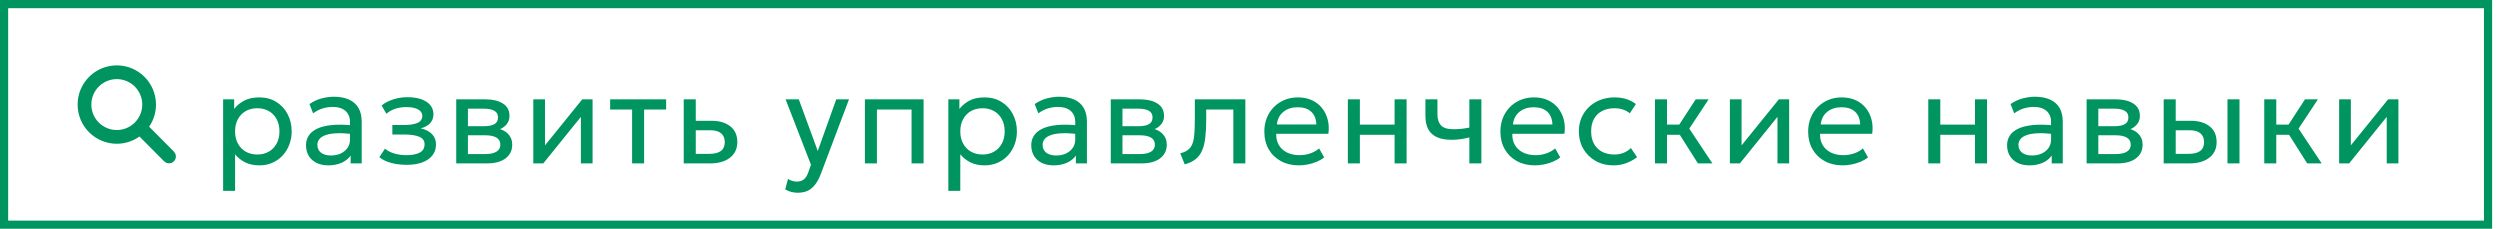 <?xml version="1.0" encoding="UTF-8"?> <svg xmlns="http://www.w3.org/2000/svg" width="306" height="28" viewBox="0 0 306 28" fill="none"><rect x="0.5" y="0.5" width="304.037" height="27" stroke="#009560"></rect><path d="M20.936 18.912L17.596 15.551C18.218 14.806 18.594 13.846 18.594 12.799C18.594 10.426 16.67 8.502 14.297 8.502C11.924 8.502 10 10.426 10 12.799C10 15.172 11.924 17.096 14.297 17.096C15.375 17.096 16.36 16.698 17.114 16.041L20.45 19.398C20.584 19.532 20.802 19.532 20.936 19.398C21.07 19.264 21.07 19.046 20.936 18.912ZM14.297 16.414C12.3 16.414 10.682 14.795 10.682 12.799C10.682 10.802 12.3 9.184 14.297 9.184C16.293 9.184 17.912 10.802 17.912 12.799C17.912 14.795 16.293 16.414 14.297 16.414Z" fill="#009560" stroke="#009560"></path><path d="M27.309 23.36V12.16H28.661V13.336C28.986 12.92 29.394 12.581 29.885 12.32C30.381 12.053 31.005 11.92 31.757 11.92C32.535 11.92 33.221 12.104 33.813 12.472C34.405 12.835 34.866 13.331 35.197 13.96C35.533 14.589 35.701 15.296 35.701 16.08C35.701 16.651 35.605 17.189 35.413 17.696C35.226 18.197 34.957 18.64 34.605 19.024C34.253 19.403 33.834 19.701 33.349 19.92C32.869 20.133 32.333 20.24 31.741 20.24C31.079 20.24 30.501 20.117 30.005 19.872C29.514 19.621 29.103 19.293 28.773 18.888V23.36H27.309ZM31.493 18.912C32.021 18.912 32.487 18.797 32.893 18.568C33.303 18.333 33.623 18.005 33.853 17.584C34.087 17.157 34.205 16.656 34.205 16.08C34.205 15.499 34.087 14.997 33.853 14.576C33.623 14.149 33.303 13.821 32.893 13.592C32.487 13.363 32.021 13.248 31.493 13.248C30.965 13.248 30.495 13.363 30.085 13.592C29.679 13.821 29.359 14.149 29.125 14.576C28.89 14.997 28.773 15.499 28.773 16.08C28.773 16.656 28.89 17.157 29.125 17.584C29.359 18.005 29.679 18.333 30.085 18.568C30.495 18.797 30.965 18.912 31.493 18.912ZM40.191 20.24C39.636 20.24 39.154 20.139 38.743 19.936C38.332 19.733 38.015 19.448 37.791 19.08C37.567 18.707 37.455 18.267 37.455 17.76C37.455 17.344 37.562 16.965 37.775 16.624C37.988 16.277 38.324 15.992 38.783 15.768C39.242 15.539 39.836 15.387 40.567 15.312C41.298 15.232 42.18 15.245 43.215 15.352L43.255 16.432C42.455 16.325 41.775 16.285 41.215 16.312C40.655 16.333 40.202 16.408 39.855 16.536C39.508 16.659 39.252 16.824 39.087 17.032C38.927 17.235 38.847 17.464 38.847 17.72C38.847 18.131 38.994 18.453 39.287 18.688C39.586 18.917 39.994 19.032 40.511 19.032C40.954 19.032 41.348 18.952 41.695 18.792C42.047 18.627 42.324 18.4 42.527 18.112C42.735 17.819 42.839 17.48 42.839 17.096V14.904C42.839 14.536 42.756 14.216 42.591 13.944C42.431 13.672 42.194 13.461 41.879 13.312C41.564 13.163 41.178 13.088 40.719 13.088C40.308 13.088 39.9 13.149 39.495 13.272C39.09 13.395 38.7 13.595 38.327 13.872L37.879 12.736C38.364 12.405 38.866 12.173 39.383 12.04C39.9 11.907 40.396 11.84 40.871 11.84C41.591 11.84 42.204 11.955 42.711 12.184C43.218 12.408 43.604 12.747 43.871 13.2C44.138 13.653 44.271 14.219 44.271 14.896V20H42.919V19.04C42.647 19.429 42.271 19.728 41.791 19.936C41.311 20.139 40.778 20.24 40.191 20.24ZM49.782 20.176C49.345 20.176 48.926 20.144 48.526 20.08C48.127 20.021 47.748 19.923 47.391 19.784C47.038 19.645 46.718 19.464 46.431 19.24L47.118 18.2C47.465 18.483 47.868 18.685 48.327 18.808C48.791 18.931 49.26 18.992 49.734 18.992C50.417 18.992 50.959 18.891 51.358 18.688C51.764 18.48 51.967 18.133 51.967 17.648C51.967 17.232 51.753 16.931 51.327 16.744C50.9 16.557 50.281 16.464 49.471 16.464H48.023V15.304H49.438C50.142 15.304 50.692 15.219 51.087 15.048C51.486 14.877 51.687 14.589 51.687 14.184C51.687 13.949 51.604 13.752 51.438 13.592C51.279 13.432 51.052 13.312 50.758 13.232C50.471 13.147 50.132 13.104 49.742 13.104C49.279 13.104 48.833 13.171 48.407 13.304C47.985 13.437 47.614 13.645 47.294 13.928L46.711 12.912C47.094 12.592 47.566 12.344 48.127 12.168C48.692 11.987 49.268 11.896 49.855 11.896C50.511 11.896 51.076 11.979 51.55 12.144C52.031 12.309 52.401 12.549 52.663 12.864C52.924 13.179 53.054 13.557 53.054 14C53.054 14.416 52.921 14.773 52.654 15.072C52.388 15.365 52.001 15.579 51.495 15.712C52.102 15.845 52.566 16.083 52.886 16.424C53.206 16.76 53.367 17.179 53.367 17.68C53.367 18.208 53.217 18.659 52.919 19.032C52.62 19.405 52.201 19.691 51.663 19.888C51.129 20.08 50.502 20.176 49.782 20.176ZM55.842 20V12.16H59.442C60.317 12.16 61.021 12.331 61.554 12.672C62.093 13.013 62.362 13.52 62.362 14.192C62.362 14.491 62.293 14.76 62.154 15C62.016 15.24 61.818 15.445 61.562 15.616C61.306 15.781 61.005 15.904 60.658 15.984L60.634 15.664C61.301 15.771 61.81 16.005 62.162 16.368C62.52 16.725 62.698 17.173 62.698 17.712C62.698 18.187 62.573 18.595 62.322 18.936C62.077 19.277 61.725 19.541 61.266 19.728C60.808 19.909 60.261 20 59.626 20H55.842ZM57.274 18.856H59.426C60.002 18.856 60.448 18.76 60.762 18.568C61.082 18.376 61.242 18.088 61.242 17.704C61.242 17.32 61.085 17.035 60.77 16.848C60.456 16.656 60.008 16.56 59.426 16.56H57.05V15.448H59.242C59.786 15.448 60.208 15.365 60.506 15.2C60.805 15.035 60.954 14.76 60.954 14.376C60.954 13.997 60.805 13.725 60.506 13.56C60.213 13.389 59.792 13.304 59.242 13.304H57.274V18.856ZM65.275 20V12.16H66.707V17.792L71.267 12.16H72.531V20H71.1V14.304L66.499 20H65.275ZM77.368 20V13.408H74.68V12.16H81.536V13.408H78.84V20H77.368ZM83.689 20V12.16H85.161V18.832H86.809C87.443 18.832 87.918 18.715 88.233 18.48C88.553 18.24 88.713 17.88 88.713 17.4C88.713 16.931 88.563 16.571 88.265 16.32C87.971 16.069 87.534 15.944 86.953 15.944H84.929V14.784H87.057C88.049 14.784 88.827 15.011 89.393 15.464C89.963 15.912 90.249 16.557 90.249 17.4C90.249 17.949 90.11 18.419 89.833 18.808C89.555 19.192 89.169 19.488 88.673 19.696C88.177 19.899 87.598 20 86.937 20H83.689ZM97.629 23.592C97.373 23.592 97.12 23.56 96.869 23.496C96.618 23.437 96.365 23.331 96.109 23.176L96.453 21.904C96.618 22.011 96.797 22.091 96.989 22.144C97.181 22.197 97.352 22.224 97.501 22.224C97.896 22.224 98.202 22.128 98.421 21.936C98.64 21.744 98.816 21.451 98.949 21.056L99.261 20.16L96.157 12.16H97.773L100.093 18.48L102.357 12.16H103.917L100.485 21.248C100.25 21.867 99.989 22.344 99.701 22.68C99.418 23.021 99.106 23.259 98.765 23.392C98.424 23.525 98.045 23.592 97.629 23.592ZM105.863 20V12.16H113.047V20H111.575V13.408H107.335V20H105.863ZM116.077 23.36V12.16H117.429V13.336C117.755 12.92 118.163 12.581 118.653 12.32C119.149 12.053 119.773 11.92 120.525 11.92C121.304 11.92 121.989 12.104 122.581 12.472C123.173 12.835 123.635 13.331 123.965 13.96C124.301 14.589 124.469 15.296 124.469 16.08C124.469 16.651 124.373 17.189 124.181 17.696C123.995 18.197 123.725 18.64 123.373 19.024C123.021 19.403 122.603 19.701 122.117 19.92C121.637 20.133 121.101 20.24 120.509 20.24C119.848 20.24 119.269 20.117 118.773 19.872C118.283 19.621 117.872 19.293 117.541 18.888V23.36H116.077ZM120.261 18.912C120.789 18.912 121.256 18.797 121.661 18.568C122.072 18.333 122.392 18.005 122.621 17.584C122.856 17.157 122.973 16.656 122.973 16.08C122.973 15.499 122.856 14.997 122.621 14.576C122.392 14.149 122.072 13.821 121.661 13.592C121.256 13.363 120.789 13.248 120.261 13.248C119.733 13.248 119.264 13.363 118.853 13.592C118.448 13.821 118.128 14.149 117.893 14.576C117.659 14.997 117.541 15.499 117.541 16.08C117.541 16.656 117.659 17.157 117.893 17.584C118.128 18.005 118.448 18.333 118.853 18.568C119.264 18.797 119.733 18.912 120.261 18.912ZM128.96 20.24C128.405 20.24 127.922 20.139 127.512 19.936C127.101 19.733 126.784 19.448 126.56 19.08C126.336 18.707 126.224 18.267 126.224 17.76C126.224 17.344 126.33 16.965 126.544 16.624C126.757 16.277 127.093 15.992 127.552 15.768C128.01 15.539 128.605 15.387 129.336 15.312C130.066 15.232 130.949 15.245 131.984 15.352L132.024 16.432C131.224 16.325 130.544 16.285 129.984 16.312C129.424 16.333 128.97 16.408 128.624 16.536C128.277 16.659 128.021 16.824 127.856 17.032C127.696 17.235 127.616 17.464 127.616 17.72C127.616 18.131 127.762 18.453 128.056 18.688C128.354 18.917 128.762 19.032 129.28 19.032C129.722 19.032 130.117 18.952 130.464 18.792C130.816 18.627 131.093 18.4 131.296 18.112C131.504 17.819 131.608 17.48 131.608 17.096V14.904C131.608 14.536 131.525 14.216 131.36 13.944C131.2 13.672 130.962 13.461 130.648 13.312C130.333 13.163 129.946 13.088 129.488 13.088C129.077 13.088 128.669 13.149 128.264 13.272C127.858 13.395 127.469 13.595 127.096 13.872L126.648 12.736C127.133 12.405 127.634 12.173 128.152 12.04C128.669 11.907 129.165 11.84 129.64 11.84C130.36 11.84 130.973 11.955 131.48 12.184C131.986 12.408 132.373 12.747 132.64 13.2C132.906 13.653 133.04 14.219 133.04 14.896V20H131.688V19.04C131.416 19.429 131.04 19.728 130.56 19.936C130.08 20.139 129.546 20.24 128.96 20.24ZM135.959 20V12.16H139.559C140.434 12.16 141.138 12.331 141.671 12.672C142.21 13.013 142.479 13.52 142.479 14.192C142.479 14.491 142.41 14.76 142.271 15C142.133 15.24 141.935 15.445 141.679 15.616C141.423 15.781 141.122 15.904 140.775 15.984L140.751 15.664C141.418 15.771 141.927 16.005 142.279 16.368C142.637 16.725 142.815 17.173 142.815 17.712C142.815 18.187 142.69 18.595 142.439 18.936C142.194 19.277 141.842 19.541 141.383 19.728C140.925 19.909 140.378 20 139.743 20H135.959ZM137.391 18.856H139.543C140.119 18.856 140.565 18.76 140.879 18.568C141.199 18.376 141.359 18.088 141.359 17.704C141.359 17.32 141.202 17.035 140.887 16.848C140.573 16.656 140.125 16.56 139.543 16.56H137.167V15.448H139.359C139.903 15.448 140.325 15.365 140.623 15.2C140.922 15.035 141.071 14.76 141.071 14.376C141.071 13.997 140.922 13.725 140.623 13.56C140.33 13.389 139.909 13.304 139.359 13.304H137.391V18.856ZM145.008 20.12L144.464 18.768C145.014 18.629 145.414 18.408 145.664 18.104C145.915 17.795 146.075 17.36 146.144 16.8C146.214 16.24 146.248 15.512 146.248 14.616V12.16H152.432V20H150.96V13.408H147.64V14.616C147.64 15.469 147.603 16.211 147.528 16.84C147.459 17.464 147.328 17.992 147.136 18.424C146.95 18.856 146.683 19.211 146.336 19.488C145.995 19.76 145.552 19.971 145.008 20.12ZM158.978 20.24C158.146 20.24 157.413 20.067 156.778 19.72C156.144 19.373 155.648 18.891 155.29 18.272C154.933 17.648 154.754 16.923 154.754 16.096C154.754 15.499 154.856 14.944 155.058 14.432C155.266 13.92 155.554 13.477 155.922 13.104C156.296 12.731 156.73 12.44 157.226 12.232C157.728 12.024 158.272 11.92 158.858 11.92C159.493 11.92 160.058 12.032 160.554 12.256C161.056 12.48 161.469 12.795 161.794 13.2C162.125 13.6 162.362 14.072 162.506 14.616C162.65 15.155 162.68 15.741 162.594 16.376H156.21C156.194 16.899 156.301 17.357 156.53 17.752C156.76 18.141 157.09 18.445 157.522 18.664C157.96 18.883 158.477 18.992 159.074 18.992C159.512 18.992 159.938 18.923 160.354 18.784C160.77 18.645 161.138 18.44 161.458 18.168L162.082 19.264C161.826 19.472 161.522 19.651 161.17 19.8C160.824 19.944 160.461 20.053 160.082 20.128C159.704 20.203 159.336 20.24 158.978 20.24ZM156.29 15.232H161.122C161.101 14.571 160.896 14.056 160.506 13.688C160.117 13.315 159.56 13.128 158.834 13.128C158.13 13.128 157.549 13.315 157.09 13.688C156.632 14.056 156.365 14.571 156.29 15.232ZM164.977 20V12.16H166.449V15.248H170.697V12.16H172.169V20H170.697V16.496H166.449V20H164.977ZM179.848 20V16.816C179.464 16.917 179.101 16.992 178.76 17.04C178.418 17.088 178.056 17.112 177.672 17.112C176.952 17.112 176.354 17.005 175.88 16.792C175.405 16.573 175.05 16.248 174.816 15.816C174.586 15.384 174.472 14.848 174.472 14.208V12.16H175.944V13.992C175.944 14.589 176.09 15.043 176.384 15.352C176.677 15.661 177.178 15.816 177.888 15.816C178.293 15.816 178.65 15.797 178.96 15.76C179.269 15.723 179.565 15.675 179.848 15.616V12.16H181.32V20H179.848ZM187.872 20.24C187.04 20.24 186.306 20.067 185.672 19.72C185.037 19.373 184.541 18.891 184.184 18.272C183.826 17.648 183.648 16.923 183.648 16.096C183.648 15.499 183.749 14.944 183.952 14.432C184.16 13.92 184.448 13.477 184.816 13.104C185.189 12.731 185.624 12.44 186.12 12.232C186.621 12.024 187.165 11.92 187.752 11.92C188.386 11.92 188.952 12.032 189.448 12.256C189.949 12.48 190.362 12.795 190.688 13.2C191.018 13.6 191.256 14.072 191.4 14.616C191.544 15.155 191.573 15.741 191.488 16.376H185.104C185.088 16.899 185.194 17.357 185.424 17.752C185.653 18.141 185.984 18.445 186.416 18.664C186.853 18.883 187.37 18.992 187.968 18.992C188.405 18.992 188.832 18.923 189.248 18.784C189.664 18.645 190.032 18.44 190.352 18.168L190.976 19.264C190.72 19.472 190.416 19.651 190.064 19.8C189.717 19.944 189.354 20.053 188.976 20.128C188.597 20.203 188.229 20.24 187.872 20.24ZM185.184 15.232H190.016C189.994 14.571 189.789 14.056 189.4 13.688C189.01 13.315 188.453 13.128 187.728 13.128C187.024 13.128 186.442 13.315 185.984 13.688C185.525 14.056 185.258 14.571 185.184 15.232ZM197.501 20.24C196.674 20.24 195.941 20.059 195.301 19.696C194.661 19.333 194.159 18.84 193.797 18.216C193.434 17.587 193.253 16.875 193.253 16.08C193.253 15.477 193.359 14.923 193.573 14.416C193.791 13.909 194.098 13.469 194.493 13.096C194.887 12.723 195.349 12.435 195.877 12.232C196.41 12.024 196.991 11.92 197.621 11.92C198.133 11.92 198.605 11.987 199.037 12.12C199.469 12.253 199.869 12.459 200.237 12.736L199.485 13.872C199.245 13.664 198.965 13.509 198.645 13.408C198.325 13.301 197.986 13.248 197.629 13.248C197.042 13.248 196.533 13.36 196.101 13.584C195.674 13.803 195.343 14.123 195.109 14.544C194.874 14.965 194.757 15.472 194.757 16.064C194.757 16.955 195.013 17.653 195.525 18.16C196.042 18.661 196.741 18.912 197.621 18.912C198.026 18.912 198.405 18.84 198.757 18.696C199.109 18.547 199.397 18.355 199.621 18.12L200.381 19.24C199.97 19.549 199.519 19.795 199.029 19.976C198.538 20.152 198.029 20.24 197.501 20.24ZM207.825 20L205.177 15.816L207.553 12.16H209.137L206.769 15.744L209.601 20H207.825ZM202.569 20V12.16H204.041V15.248H206.385V16.496H204.041V20H202.569ZM211.737 20V12.16H213.169V17.792L217.729 12.16H218.993V20H217.561V14.304L212.961 20H211.737ZM225.542 20.24C224.71 20.24 223.976 20.067 223.342 19.72C222.707 19.373 222.211 18.891 221.854 18.272C221.496 17.648 221.318 16.923 221.318 16.096C221.318 15.499 221.419 14.944 221.622 14.432C221.83 13.92 222.118 13.477 222.486 13.104C222.859 12.731 223.294 12.44 223.79 12.232C224.291 12.024 224.835 11.92 225.422 11.92C226.056 11.92 226.622 12.032 227.118 12.256C227.619 12.48 228.032 12.795 228.358 13.2C228.688 13.6 228.926 14.072 229.07 14.616C229.214 15.155 229.243 15.741 229.158 16.376H222.774C222.758 16.899 222.864 17.357 223.094 17.752C223.323 18.141 223.654 18.445 224.086 18.664C224.523 18.883 225.04 18.992 225.638 18.992C226.075 18.992 226.502 18.923 226.918 18.784C227.334 18.645 227.702 18.44 228.022 18.168L228.646 19.264C228.39 19.472 228.086 19.651 227.734 19.8C227.387 19.944 227.024 20.053 226.646 20.128C226.267 20.203 225.899 20.24 225.542 20.24ZM222.854 15.232H227.686C227.664 14.571 227.459 14.056 227.07 13.688C226.68 13.315 226.123 13.128 225.398 13.128C224.694 13.128 224.112 13.315 223.654 13.688C223.195 14.056 222.928 14.571 222.854 15.232ZM236.02 20V12.16H237.492V15.248H241.74V12.16H243.212V20H241.74V16.496H237.492V20H236.02ZM248.403 20.24C247.848 20.24 247.366 20.139 246.955 19.936C246.544 19.733 246.227 19.448 246.003 19.08C245.779 18.707 245.667 18.267 245.667 17.76C245.667 17.344 245.774 16.965 245.987 16.624C246.2 16.277 246.536 15.992 246.995 15.768C247.454 15.539 248.048 15.387 248.779 15.312C249.51 15.232 250.392 15.245 251.427 15.352L251.467 16.432C250.667 16.325 249.987 16.285 249.427 16.312C248.867 16.333 248.414 16.408 248.067 16.536C247.72 16.659 247.464 16.824 247.299 17.032C247.139 17.235 247.059 17.464 247.059 17.72C247.059 18.131 247.206 18.453 247.499 18.688C247.798 18.917 248.206 19.032 248.723 19.032C249.166 19.032 249.56 18.952 249.907 18.792C250.259 18.627 250.536 18.4 250.739 18.112C250.947 17.819 251.051 17.48 251.051 17.096V14.904C251.051 14.536 250.968 14.216 250.803 13.944C250.643 13.672 250.406 13.461 250.091 13.312C249.776 13.163 249.39 13.088 248.931 13.088C248.52 13.088 248.112 13.149 247.707 13.272C247.302 13.395 246.912 13.595 246.539 13.872L246.091 12.736C246.576 12.405 247.078 12.173 247.595 12.04C248.112 11.907 248.608 11.84 249.083 11.84C249.803 11.84 250.416 11.955 250.923 12.184C251.43 12.408 251.816 12.747 252.083 13.2C252.35 13.653 252.483 14.219 252.483 14.896V20H251.131V19.04C250.859 19.429 250.483 19.728 250.003 19.936C249.523 20.139 248.99 20.24 248.403 20.24ZM255.402 20V12.16H259.002C259.877 12.16 260.581 12.331 261.114 12.672C261.653 13.013 261.922 13.52 261.922 14.192C261.922 14.491 261.853 14.76 261.714 15C261.576 15.24 261.378 15.445 261.122 15.616C260.866 15.781 260.565 15.904 260.218 15.984L260.194 15.664C260.861 15.771 261.37 16.005 261.722 16.368C262.08 16.725 262.258 17.173 262.258 17.712C262.258 18.187 262.133 18.595 261.882 18.936C261.637 19.277 261.285 19.541 260.826 19.728C260.368 19.909 259.821 20 259.186 20H255.402ZM256.834 18.856H258.986C259.562 18.856 260.008 18.76 260.322 18.568C260.642 18.376 260.802 18.088 260.802 17.704C260.802 17.32 260.645 17.035 260.33 16.848C260.016 16.656 259.568 16.56 258.986 16.56H256.61V15.448H258.802C259.346 15.448 259.768 15.365 260.066 15.2C260.365 15.035 260.514 14.76 260.514 14.376C260.514 13.997 260.365 13.725 260.066 13.56C259.773 13.389 259.352 13.304 258.802 13.304H256.834V18.856ZM264.835 20V12.16H266.307V18.832H267.875C268.51 18.832 268.985 18.715 269.299 18.48C269.619 18.24 269.779 17.88 269.779 17.4C269.779 16.931 269.63 16.571 269.331 16.32C269.038 16.069 268.601 15.944 268.019 15.944H266.075V14.784H268.123C269.115 14.784 269.894 15.011 270.459 15.464C271.03 15.912 271.315 16.557 271.315 17.4C271.315 17.949 271.177 18.419 270.899 18.808C270.622 19.192 270.235 19.488 269.739 19.696C269.243 19.899 268.665 20 268.003 20H264.835ZM272.643 20V12.16H274.115V20H272.643ZM282.4 20L279.752 15.816L282.128 12.16H283.712L281.344 15.744L284.176 20H282.4ZM277.144 20V12.16H278.616V15.248H280.96V16.496H278.616V20H277.144ZM286.311 20V12.16H287.743V17.792L292.303 12.16H293.567V20H292.135V14.304L287.535 20H286.311Z" fill="#009560"></path></svg> 